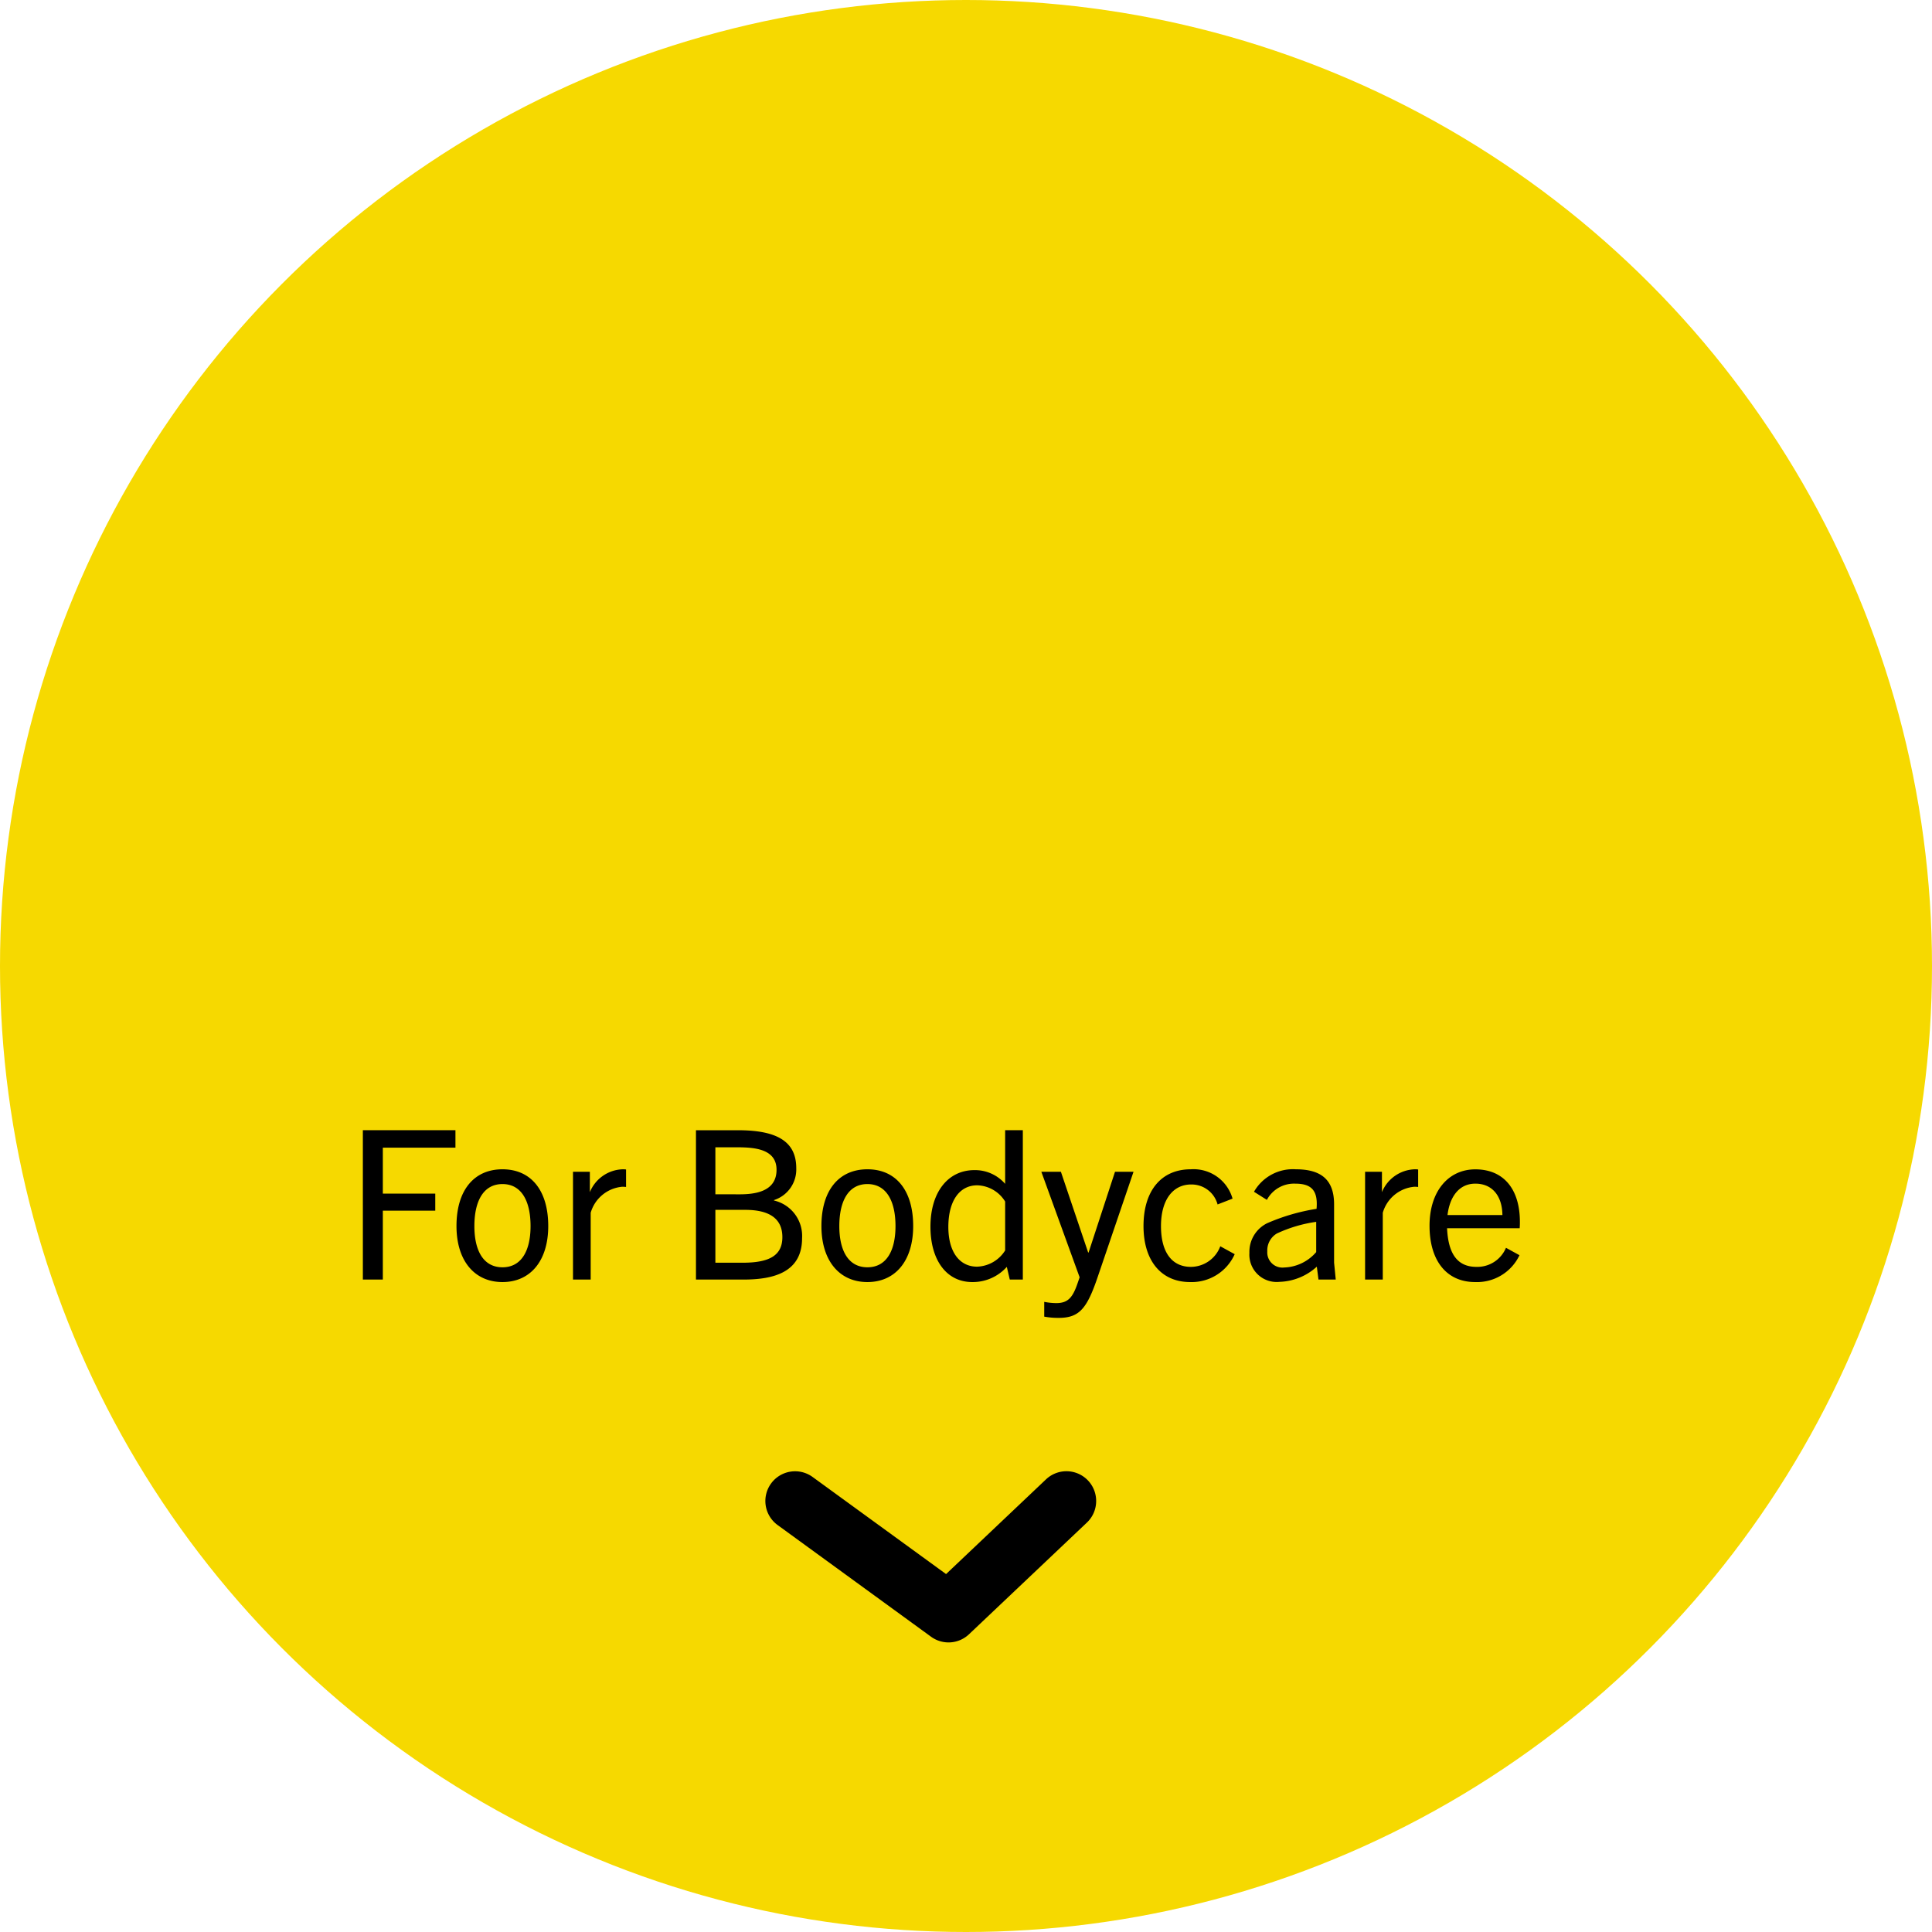<svg xmlns="http://www.w3.org/2000/svg" width="130" height="130" viewBox="0 0 130 130"><g transform="translate(-3729 -1102)"><circle cx="65" cy="65" r="65" transform="translate(3729 1102)" fill="#f6d900"/><path d="M-37.24,0V-4.634h3.528V-5.782H-37.24V-8.876h4.886v-1.176h-6.23V0Zm8.05.168c1.89,0,3.08-1.442,3.08-3.766,0-2.408-1.162-3.822-3.08-3.822S-32.284-6.006-32.284-3.6C-32.284-1.274-31.08.168-29.19.168Zm0-.994c-1.274,0-1.89-1.106-1.89-2.772s.6-2.828,1.89-2.828S-27.3-5.264-27.3-3.6-27.916-.826-29.19-.826ZM-23.254,0V-4.494a2.43,2.43,0,0,1,2.114-1.75,2.091,2.091,0,0,1,.266.014V-7.406A1.281,1.281,0,0,0-21.1-7.42,2.468,2.468,0,0,0-23.31-5.88V-7.252h-1.134V0Zm10.29,0C-10.892,0-9.03-.518-9.03-2.786A2.449,2.449,0,0,0-10.92-5.32v-.028A2.163,2.163,0,0,0-9.422-7.5c0-1.722-1.19-2.548-3.906-2.548H-16.17V0Zm-1.9-5.74V-8.9h1.442c1.176,0,2.674.1,2.674,1.512,0,1.512-1.526,1.652-2.506,1.652Zm0,4.606V-4.69h2.016c1.6,0,2.492.574,2.492,1.834,0,1.19-.8,1.722-2.66,1.722ZM-4.634.168c1.89,0,3.08-1.442,3.08-3.766,0-2.408-1.162-3.822-3.08-3.822S-7.728-6.006-7.728-3.6C-7.728-1.274-6.524.168-4.634.168Zm0-.994c-1.274,0-1.89-1.106-1.89-2.772s.6-2.828,1.89-2.828,1.89,1.162,1.89,2.828S-3.36-.826-4.634-.826ZM5.824,0V-10.052H4.634V-6.44a2.678,2.678,0,0,0-2.072-.924C.8-7.364-.392-5.894-.392-3.556-.392-1.33.672.168,2.422.168A3.075,3.075,0,0,0,4.746-.854l.2.854ZM4.634-1.96A2.318,2.318,0,0,1,2.744-.868C1.554-.868.812-1.876.812-3.542c0-1.722.728-2.8,1.946-2.8A2.28,2.28,0,0,1,4.634-5.25ZM10.878-.224l2.394-7.028H12.026L10.248-1.82H10.22L8.386-7.252H7.07l2.576,7.1-.14.406c-.336.98-.658,1.33-1.442,1.33a4.425,4.425,0,0,1-.8-.084v.994a5.115,5.115,0,0,0,.98.084C9.646,2.576,10.15,1.932,10.878-.224ZM19.11-2.24A2.122,2.122,0,0,1,17.136-.854c-1.26,0-2.016-.952-2.016-2.744,0-1.764.8-2.8,2.03-2.8a1.811,1.811,0,0,1,1.778,1.344l1.008-.392A2.727,2.727,0,0,0,17.122-7.42c-1.96,0-3.178,1.414-3.178,3.822,0,2.31,1.176,3.766,3.136,3.766a3.168,3.168,0,0,0,3-1.876ZM26.88,0l-.112-1.134v-3.92c0-1.6-.8-2.366-2.576-2.366a3.014,3.014,0,0,0-2.814,1.512l.868.546a2.064,2.064,0,0,1,1.9-1.092c1.064,0,1.554.42,1.442,1.694a13.627,13.627,0,0,0-3.318.966,2.145,2.145,0,0,0-1.2,2A1.836,1.836,0,0,0,23.086.154a3.9,3.9,0,0,0,2.52-1.022L25.718,0ZM25.564-1.848A2.968,2.968,0,0,1,23.408-.812,1.02,1.02,0,0,1,22.274-1.9a1.318,1.318,0,0,1,.644-1.2,9.316,9.316,0,0,1,2.646-.784ZM30.044,0V-4.494a2.43,2.43,0,0,1,2.114-1.75,2.09,2.09,0,0,1,.266.014V-7.406A1.281,1.281,0,0,0,32.2-7.42a2.468,2.468,0,0,0-2.212,1.54V-7.252H28.854V0Zm9.2-1.638-.91-.5A2.089,2.089,0,0,1,36.344-.854c-1.358,0-1.9-.994-1.974-2.6h4.886c.014-.182.014-.322.014-.434,0-2.128-1.036-3.528-3-3.528-1.806,0-3.08,1.47-3.08,3.794S34.314.168,36.26.168A3.161,3.161,0,0,0,39.242-1.638ZM36.274-6.454c1.148,0,1.806.84,1.82,2.114H34.4C34.538-5.5,35.126-6.454,36.274-6.454Z" transform="translate(3792 1188.099)"/><path d="M7.516,20.258a1.994,1.994,0,0,1-1.452-.624L-1.452,11.7A2,2,0,0,1-1.617,9.15L5.9-1.177a2,2,0,0,1,2.794-.44,2,2,0,0,1,.44,2.794L2.6,10.159l6.372,6.723a2,2,0,0,1-1.451,3.376Z" transform="translate(3782.5 1210.516) rotate(-90)"/></g></svg>